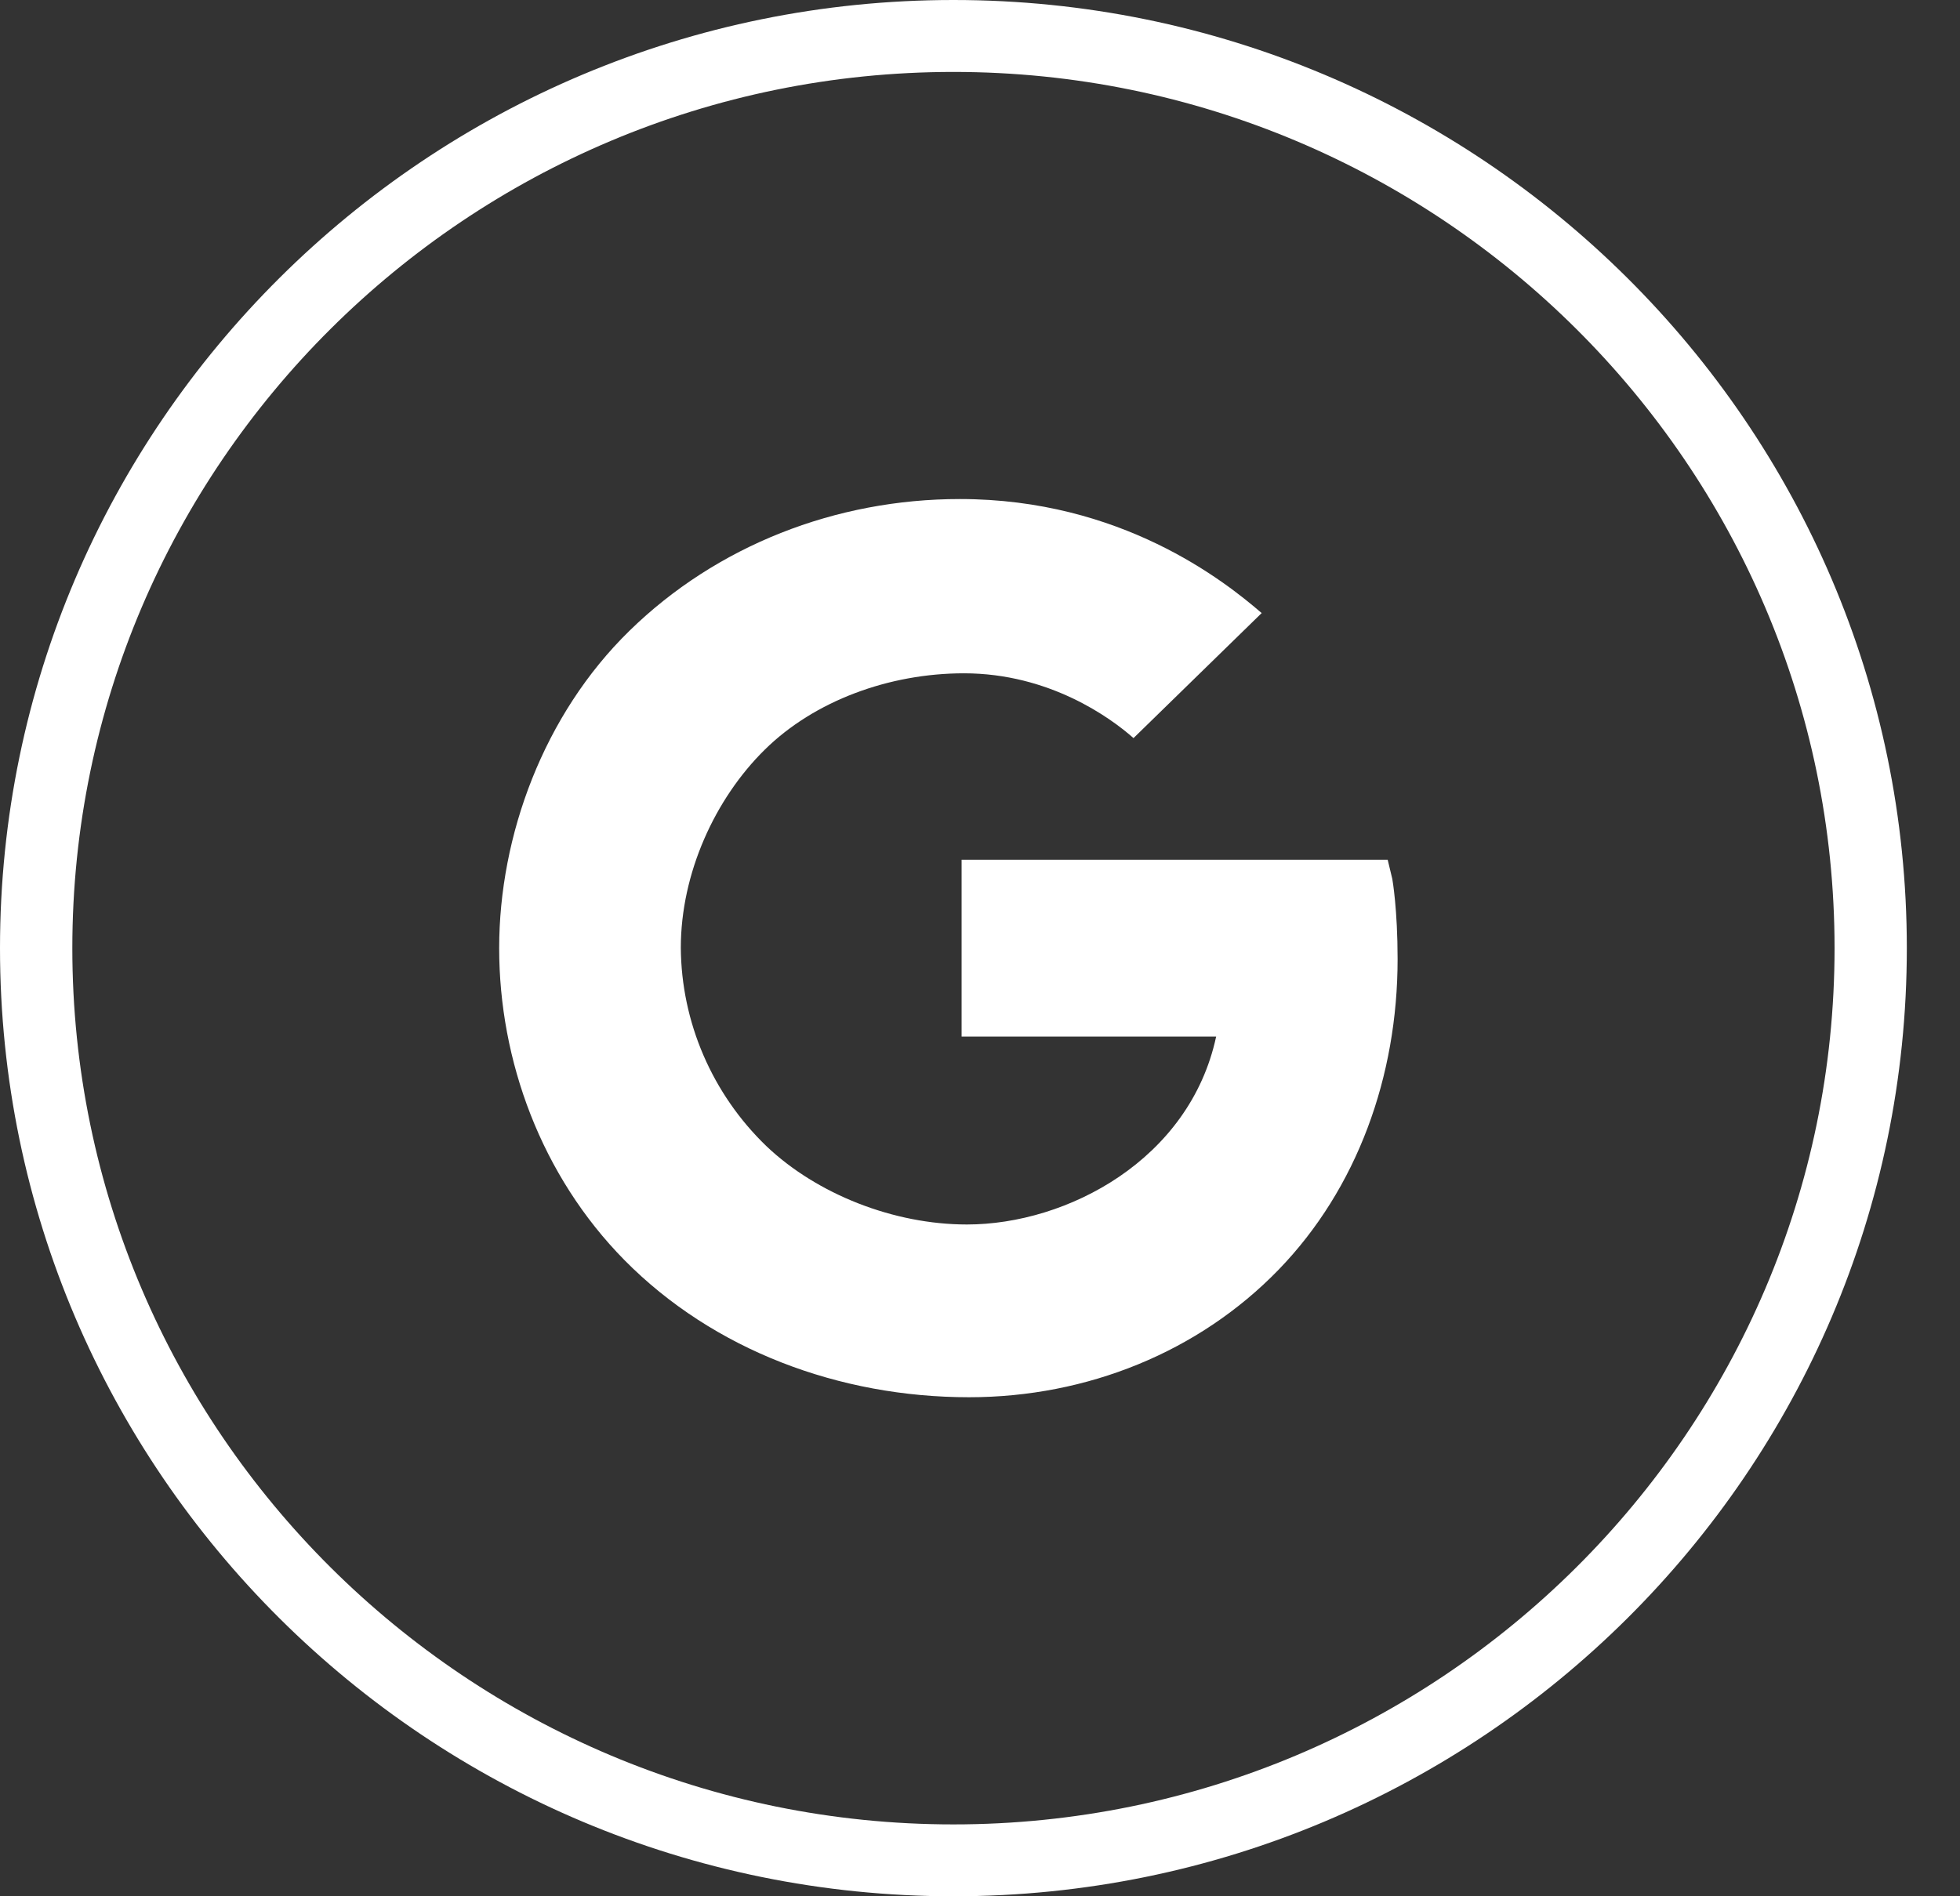 <svg xmlns="http://www.w3.org/2000/svg" width="31" height="30" viewBox="0 0 31 30" fill="none"><rect x="0" y="0" width="31" height="30" fill="#333333" stroke="none"/><path d="M15.08 30C6.762 30 0 23.273 0 15C0 6.726 6.762 0 15.08 0C23.397 0 30.159 6.726 30.159 15C30.159 23.273 23.397 30 15.08 30ZM15.08 1.138C7.395 1.138 1.144 7.356 1.144 15C1.144 22.644 7.395 28.863 15.08 28.863C22.764 28.863 29.016 22.644 29.016 15C29.016 7.356 22.764 1.138 15.08 1.138Z" fill="white"></path><path d="M22.021 13.905L21.948 13.601H15.209V16.399H19.235C18.817 18.347 16.877 19.372 15.293 19.372C14.14 19.372 12.924 18.896 12.12 18.131C11.695 17.721 11.358 17.233 11.126 16.695C10.894 16.157 10.772 15.579 10.768 14.995C10.768 13.816 11.308 12.637 12.094 11.862C12.88 11.086 14.066 10.652 15.246 10.652C16.597 10.652 17.566 11.356 17.928 11.677L19.955 9.699C19.36 9.186 17.727 7.895 15.181 7.895C13.217 7.895 11.333 8.633 9.956 9.979C8.598 11.305 7.895 13.222 7.895 15C7.895 16.779 8.56 18.6 9.877 19.936C11.283 21.36 13.276 22.105 15.327 22.105C17.194 22.105 18.963 21.388 20.224 20.086C21.464 18.805 22.105 17.031 22.105 15.173C22.105 14.39 22.025 13.925 22.021 13.905Z" fill="white"></path></svg>